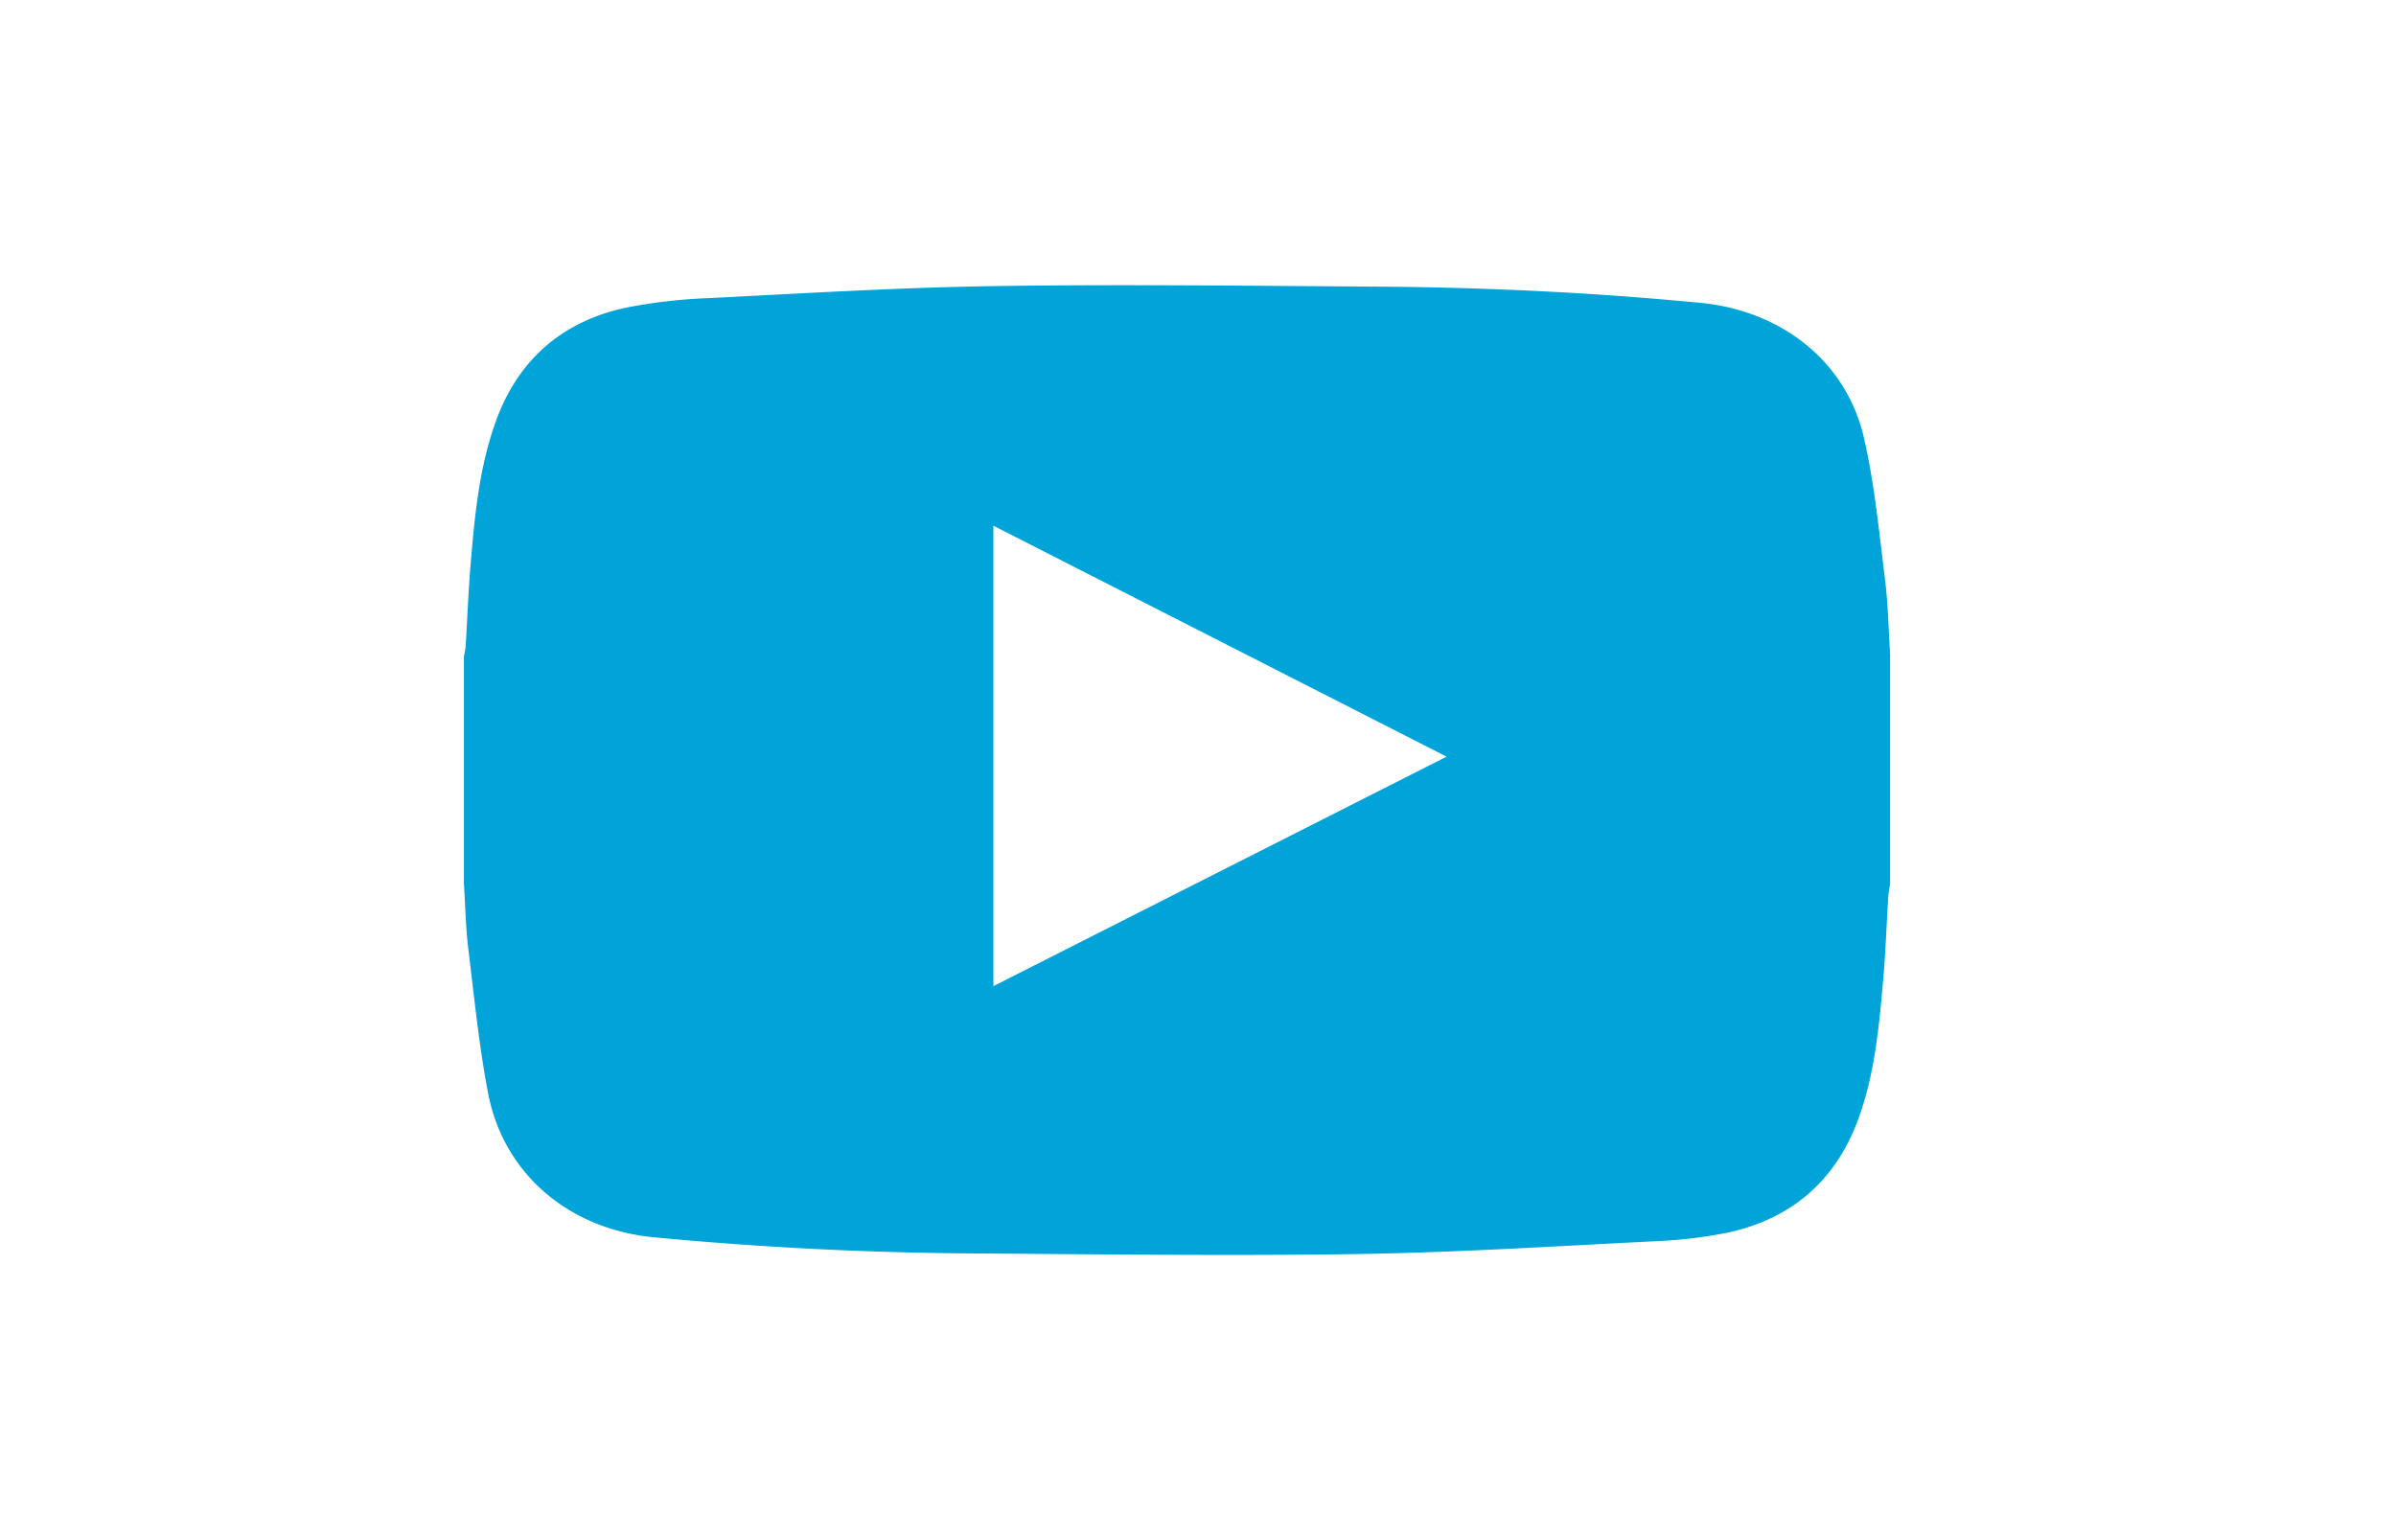 <svg viewBox="0 0 42 27" xmlns="http://www.w3.org/2000/svg" fill-rule="evenodd" clip-rule="evenodd" stroke-linejoin="round" stroke-miterlimit="1.414"><path fill="none" d="M0 0h41.264v27H0z"/><path d="M25.357 13.265l-7.944-4.049v8.072l7.944-4.023zM8.132 15.489V11.51c.011-.063.027-.126.031-.19.03-.486.048-.973.089-1.458.071-.842.152-1.688.444-2.488.39-1.07 1.166-1.752 2.31-1.987a9.307 9.307 0 0 1 1.424-.161c1.674-.084 3.348-.187 5.023-.211 2.234-.032 4.469-.004 6.704.01 1.89.013 3.775.103 5.657.285 1.406.136 2.548 1.02 2.858 2.36.188.813.266 1.653.37 2.483.055.437.062.879.09 1.318v4.018c-.011.076-.027.152-.032.228-.031.493-.047.987-.091 1.478-.073.829-.15 1.662-.444 2.448-.395 1.06-1.168 1.733-2.303 1.971a8.377 8.377 0 0 1-1.266.147c-1.727.086-3.453.196-5.181.223-2.234.035-4.47.005-6.705-.01a63.218 63.218 0 0 1-5.656-.284c-1.474-.143-2.627-1.103-2.899-2.53-.159-.835-.243-1.683-.346-2.527-.046-.379-.052-.762-.077-1.144z" fill="#00a4d9"/></svg>